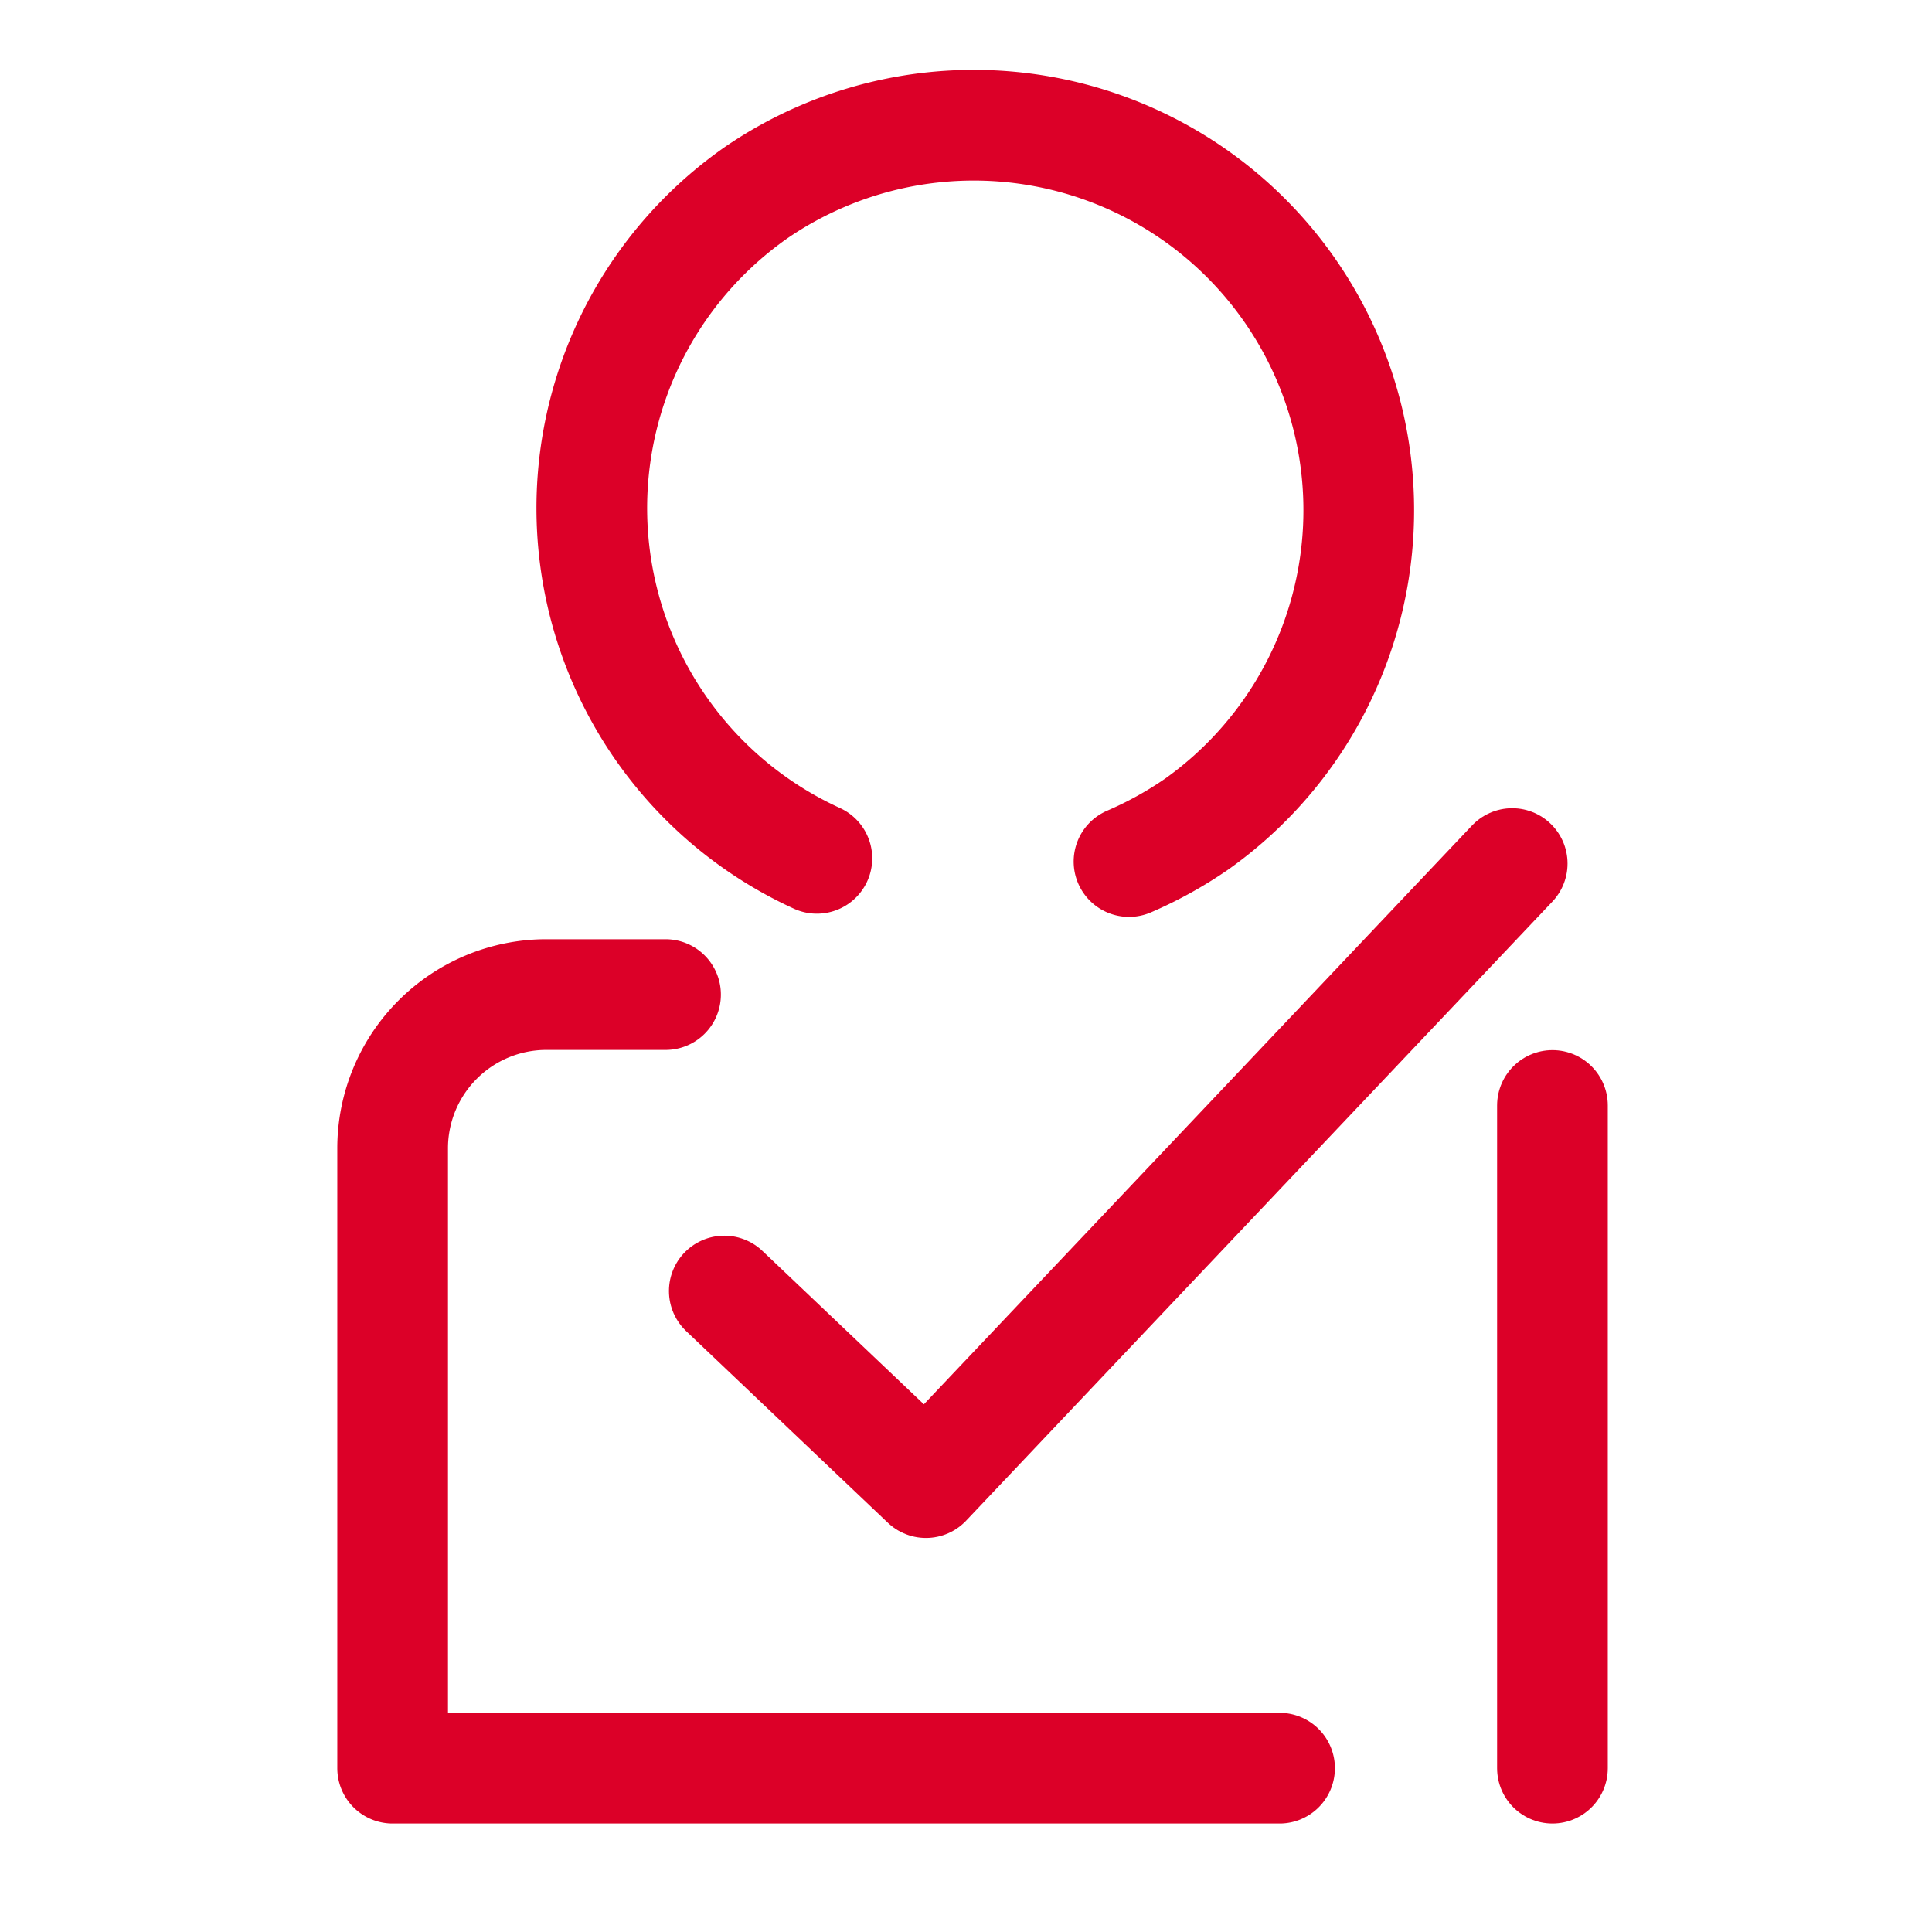 <svg id="Capa_1" data-name="Capa 1" xmlns="http://www.w3.org/2000/svg" viewBox="0 0 96 96"><defs><style>.cls-1{fill:none;stroke:#dc0028;stroke-linecap:round;stroke-linejoin:round;stroke-width:5.5px;}</style></defs><title>Pictogramas</title><path class="cls-1" d="M40.59,42.65a19.13,19.13,0,0,1-3-33.09,19.13,19.13,0,0,1,21.9,31.37,19.5,19.5,0,0,1-3.39,1.88"/><path class="cls-1" d="M33.07,49.42H27.14a7.64,7.64,0,0,0-7.63,7.63V87.86H63.58"/><path class="cls-1" d="M77.14,87.86V54.93"/><polyline class="cls-1" points="35.99 64.15 46.01 73.67 75.14 42.91"/></svg>